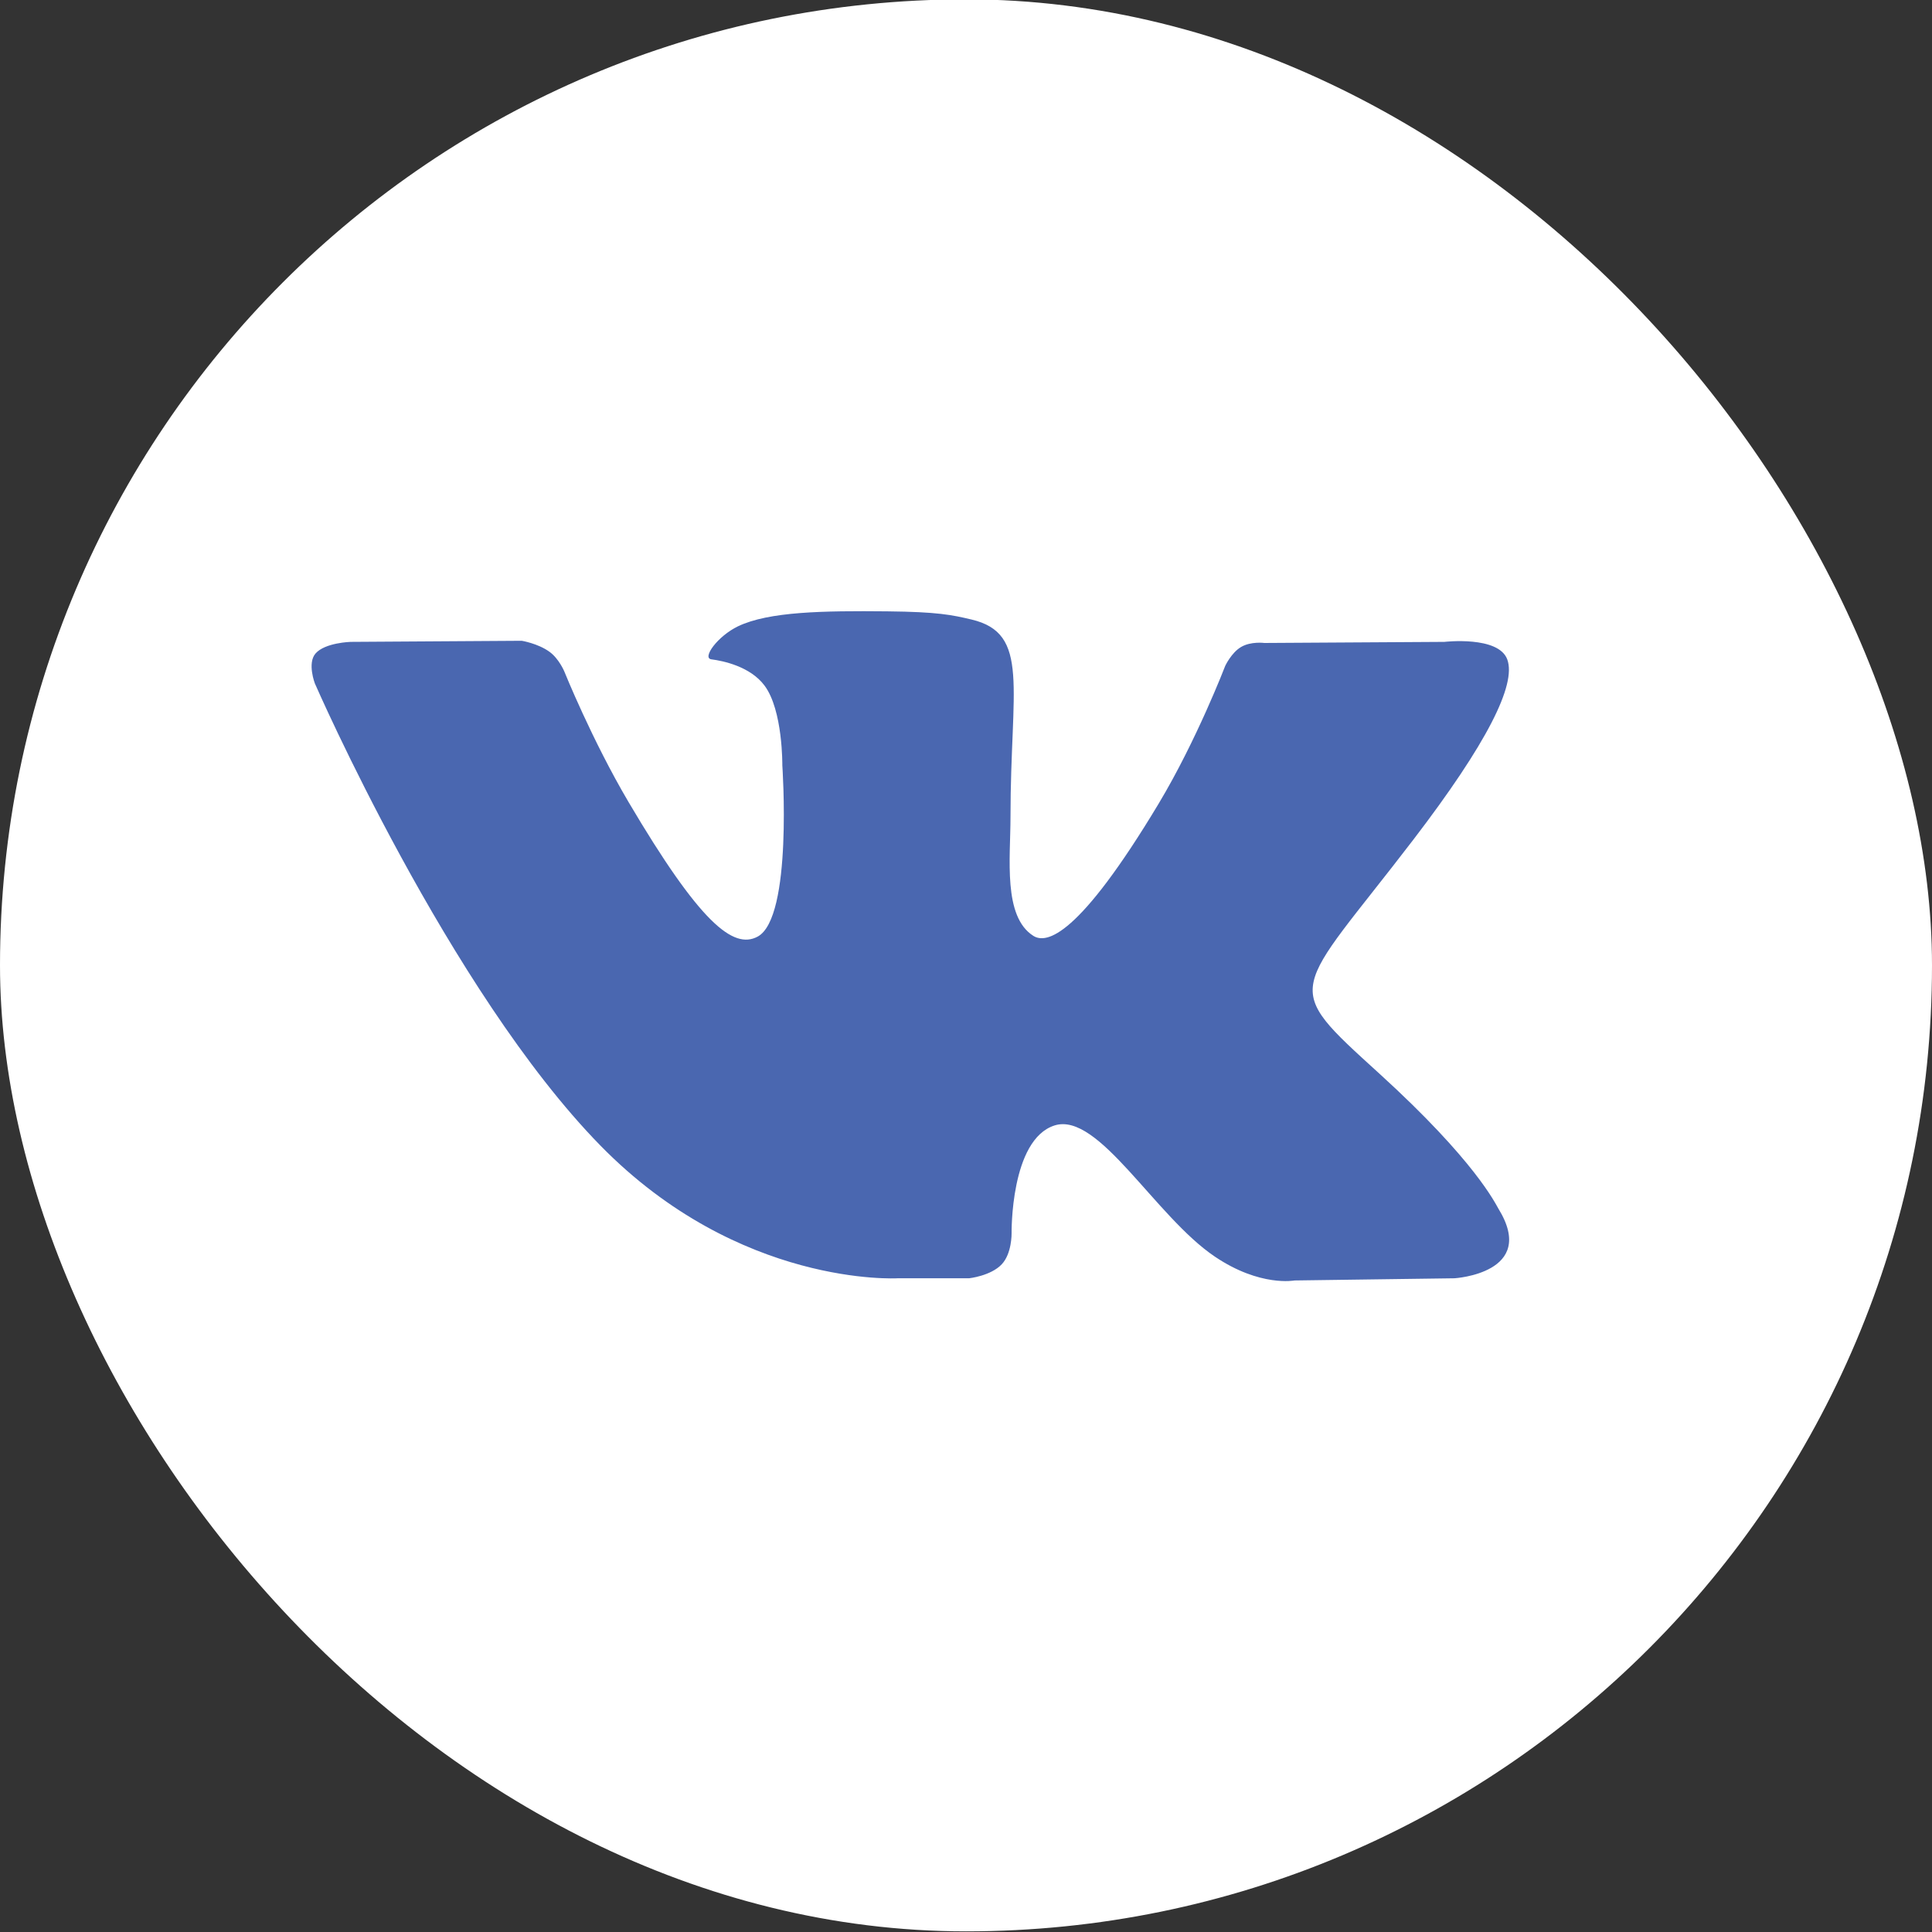 <?xml version="1.0" encoding="UTF-8"?> <svg xmlns="http://www.w3.org/2000/svg" width="30" height="30" viewBox="0 0 30 30" fill="none"><rect x="0" y="0" width="30" height="30" fill="#333333" stroke="none"/><rect y="-0.01" width="30" height="30" rx="15" fill="white"></rect><g clip-path="url(#clip0_2_32)"><path fill-rule="evenodd" clip-rule="evenodd" d="M13.937 19.849H15.048C15.048 19.849 15.384 19.813 15.555 19.632C15.713 19.465 15.708 19.153 15.708 19.153C15.708 19.153 15.686 17.691 16.378 17.475C17.061 17.263 17.937 18.889 18.866 19.514C19.568 19.987 20.102 19.883 20.102 19.883L22.585 19.849C22.585 19.849 23.884 19.771 23.268 18.769C23.218 18.687 22.909 18.028 21.422 16.674C19.864 15.257 20.073 15.486 21.949 13.035C23.091 11.542 23.548 10.631 23.405 10.24C23.269 9.869 22.429 9.967 22.429 9.967L19.633 9.984C19.633 9.984 19.425 9.956 19.272 10.046C19.121 10.134 19.025 10.34 19.025 10.34C19.025 10.34 18.582 11.495 17.992 12.478C16.747 14.551 16.249 14.661 16.046 14.532C15.572 14.232 15.691 13.327 15.691 12.684C15.691 10.675 16.001 9.837 15.086 9.62C14.782 9.548 14.558 9.501 13.78 9.493C12.783 9.483 11.939 9.496 11.46 9.725C11.142 9.878 10.897 10.219 11.046 10.238C11.231 10.262 11.65 10.349 11.871 10.645C12.158 11.027 12.148 11.886 12.148 11.886C12.148 11.886 12.313 14.251 11.764 14.544C11.387 14.746 10.87 14.334 9.76 12.454C9.191 11.49 8.762 10.425 8.762 10.425C8.762 10.425 8.679 10.226 8.531 10.12C8.352 9.991 8.102 9.95 8.102 9.95L5.445 9.967C5.445 9.967 5.046 9.978 4.899 10.148C4.769 10.299 4.889 10.612 4.889 10.612C4.889 10.612 6.969 15.384 9.324 17.789C11.484 19.994 13.937 19.849 13.937 19.849Z" fill="#4A67B0"></path></g><defs><clipPath id="clip0_2_32"><rect width="30" height="30" fill="white" transform="translate(0 -0.01)"></rect></clipPath></defs></svg> 